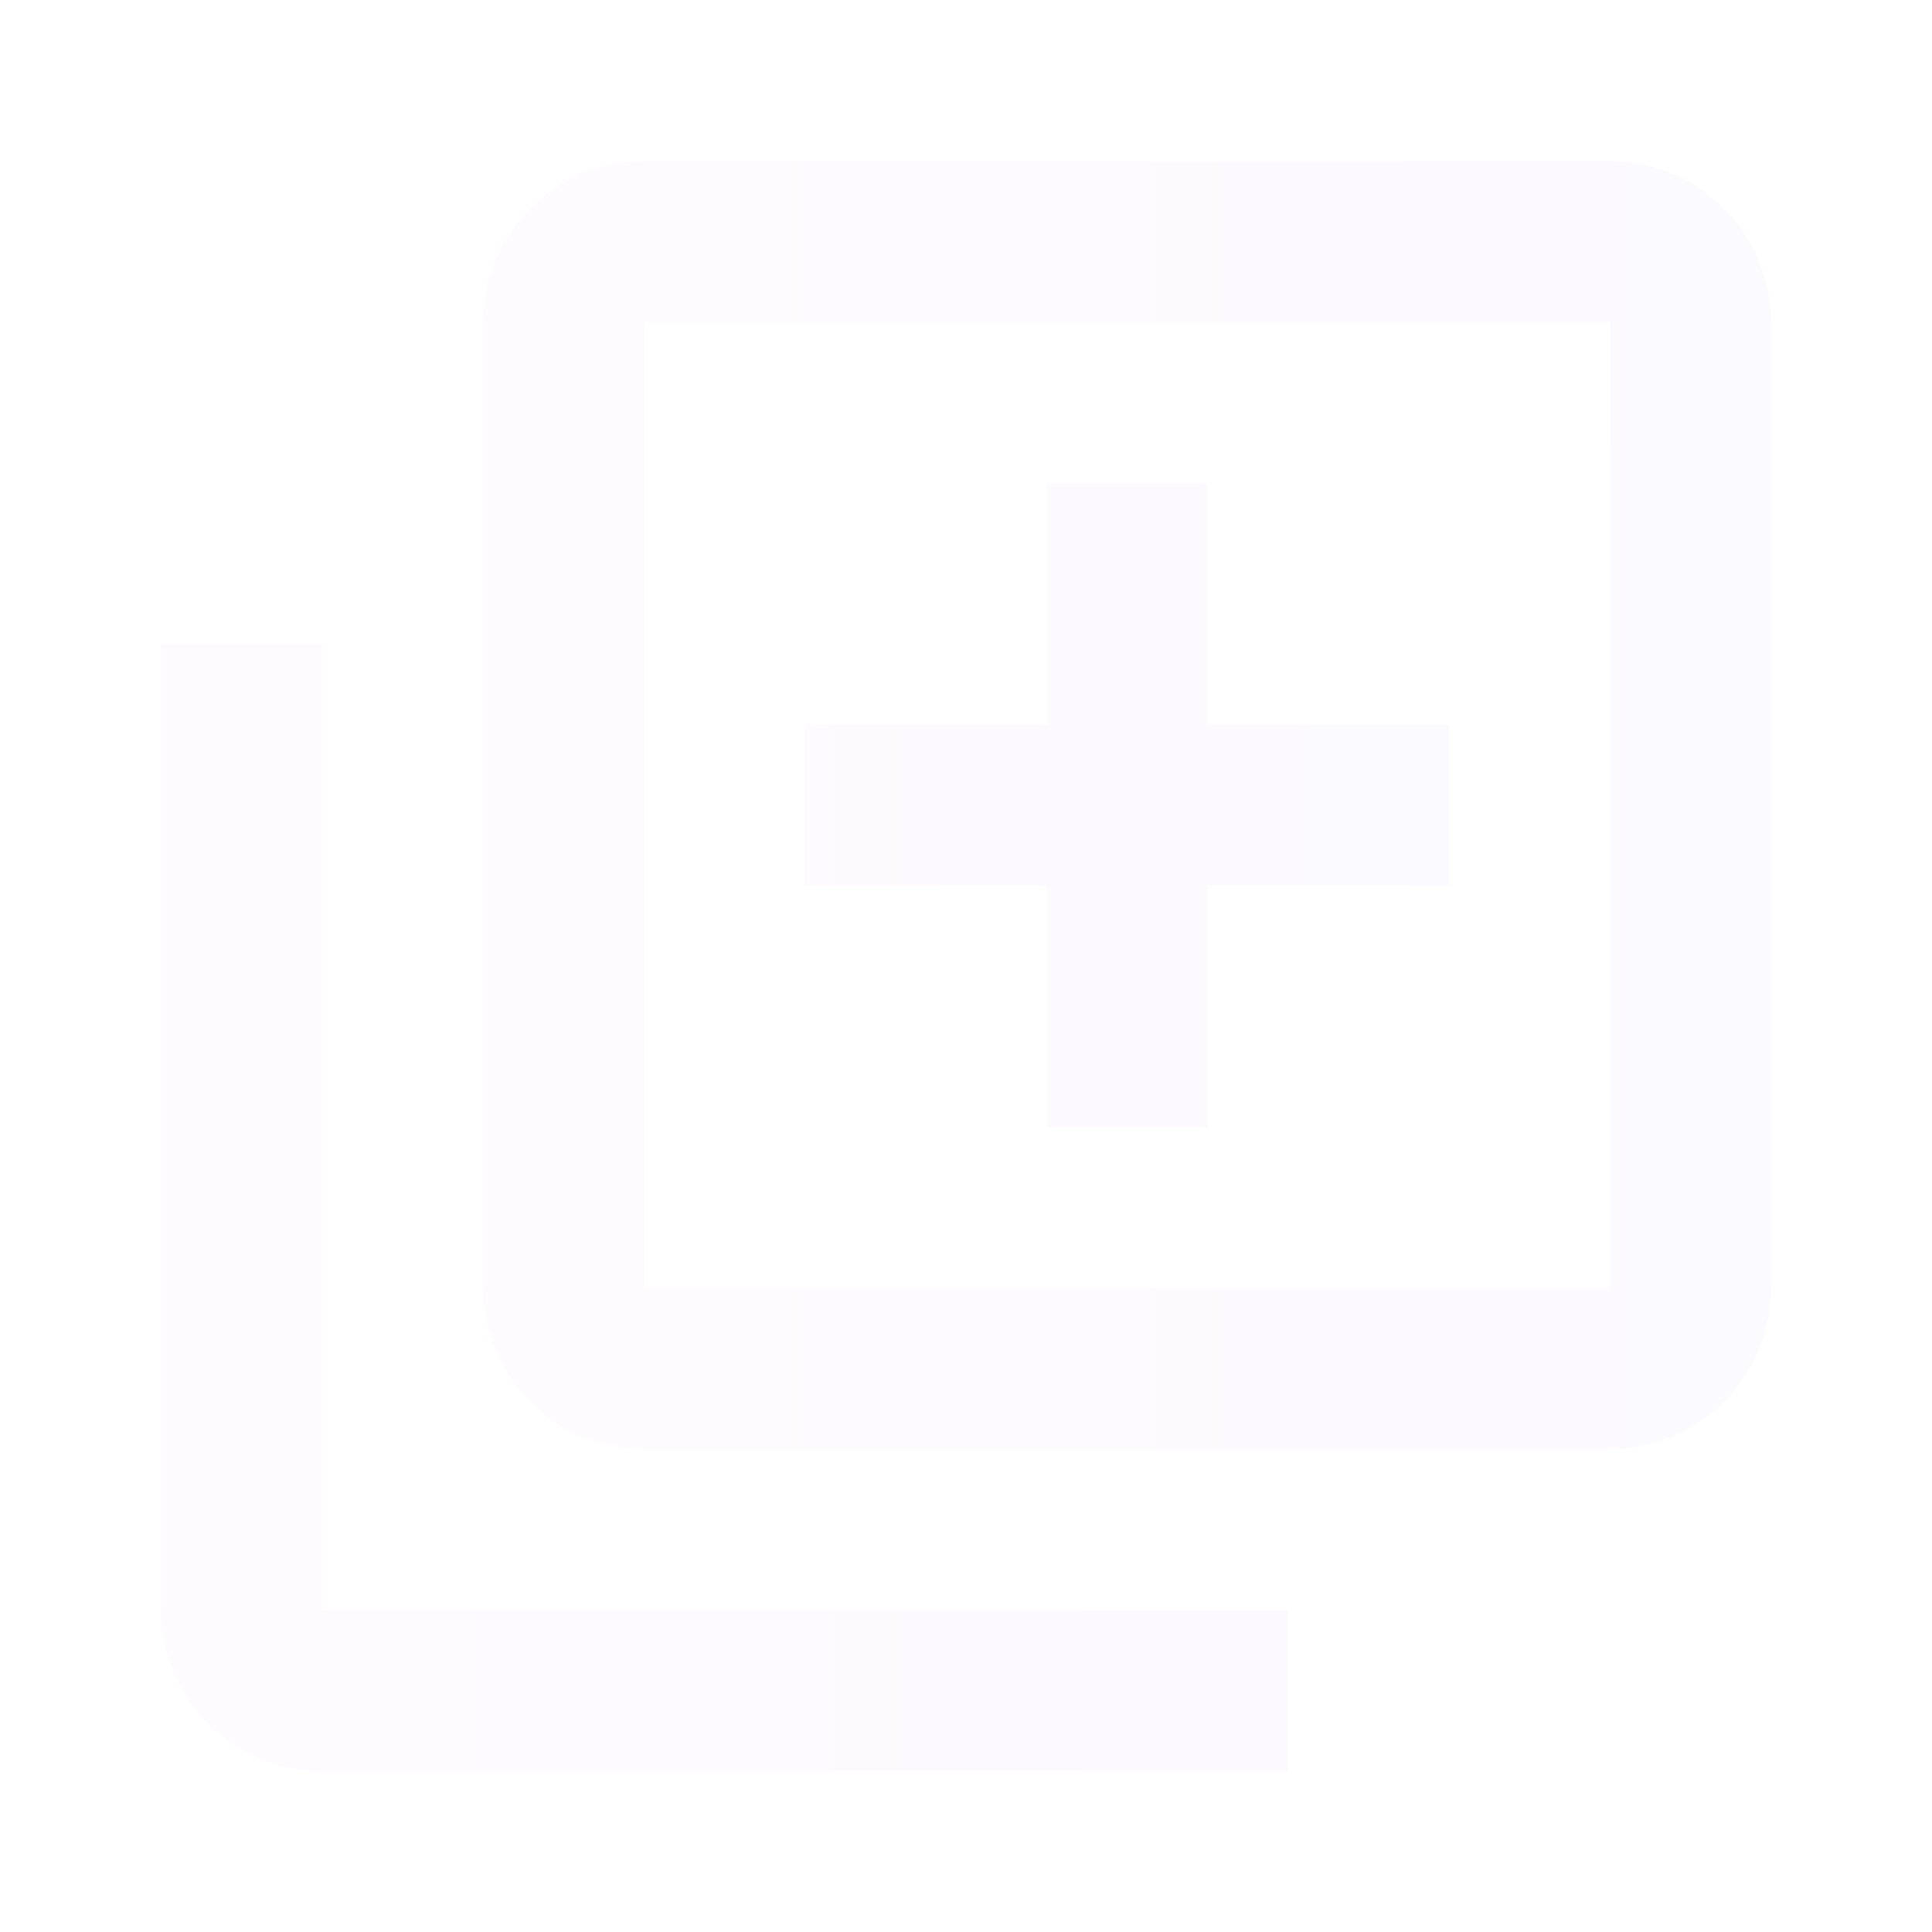 <svg width="162" height="162" viewBox="0 0 162 162" fill="none" xmlns="http://www.w3.org/2000/svg">
<g opacity="0.03">
<path d="M135 13.5H54C46.555 13.5 40.5 19.555 40.5 27V108C40.5 115.445 46.555 121.5 54 121.5H135C142.445 121.5 148.5 115.445 148.5 108V27C148.5 19.555 142.445 13.5 135 13.5ZM54 108V27H135L135.014 108H54Z" fill="url(#paint0_linear)"/>
<path d="M27 54H13.5V135C13.5 142.445 19.555 148.5 27 148.5H108V135H27V54ZM101.25 40.5H87.75V60.75H67.5V74.25H87.75V94.5H101.25V74.25H121.5V60.75H101.25V40.5Z" fill="url(#paint1_linear)"/>
</g>
<defs>
<linearGradient id="paint0_linear" x1="40.5" y1="67.5" x2="148.5" y2="67.5" gradientUnits="userSpaceOnUse">
<stop stop-color="#E476FB"/>
<stop offset="1" stop-color="#7343DF"/>
</linearGradient>
<linearGradient id="paint1_linear" x1="13.5" y1="94.5" x2="121.5" y2="94.5" gradientUnits="userSpaceOnUse">
<stop stop-color="#E476FB"/>
<stop offset="1" stop-color="#7343DF"/>
</linearGradient>
</defs>
</svg>
